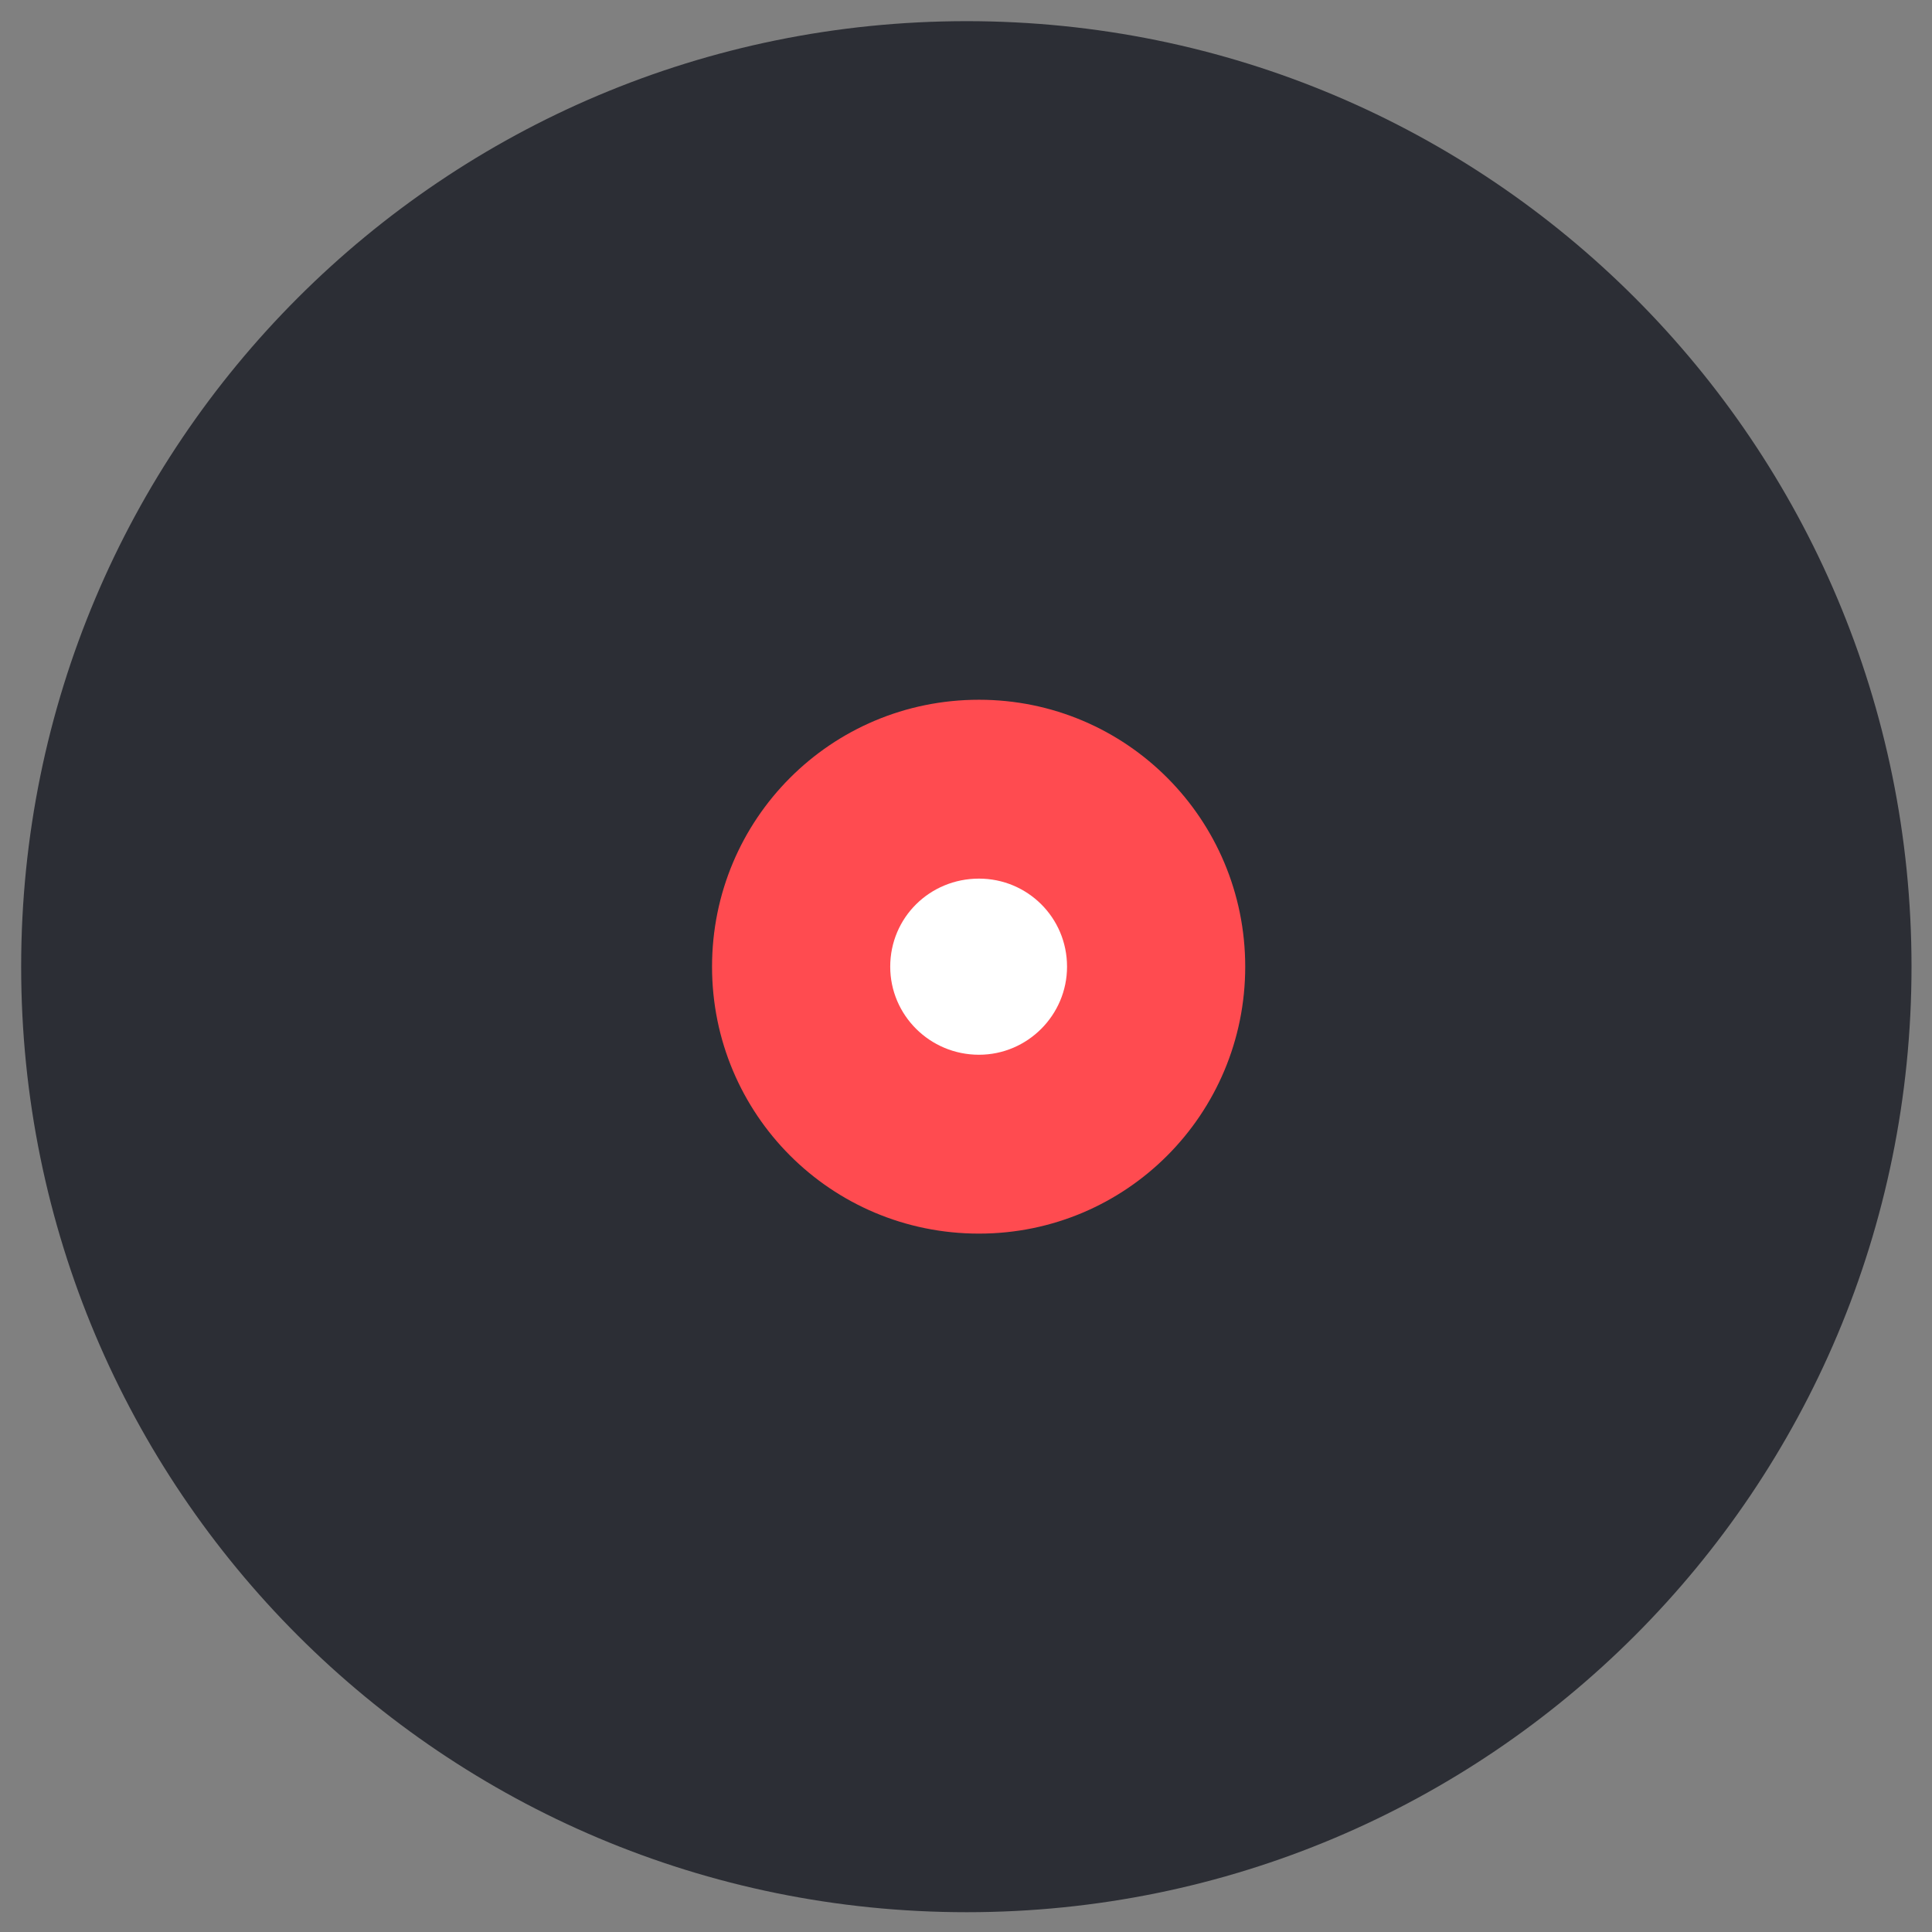 <svg version="1.2" xmlns="http://www.w3.org/2000/svg" viewBox="0 0 283 283" width="80" height="80">
	<rect x="0" y="0" width="283" height="283" fill="#808080" stroke="none"/>
	<title>Neues Projekt</title>
	<style>
		.s0 { fill: #2c2e35 } 
		.s1 { fill: #ff4b50 } 
		.s2 { fill: #ffffff } 
	</style>
	<g id="Page 6">
		<path id="Path 48" class="s0" d="m141.6 280.1c-76.6 0-138.5-61.9-138.5-138.5 0-76.6 61.9-138.5 138.5-138.5 76.5 0 138.4 61.9 138.4 138.5 0 76.6-61.9 138.5-138.4 138.5z"/>
		<path id="Path 49" class="s1" d="m143.4 180.7c-21.7 0-39.1-17.5-39.1-39.1 0-21.6 17.4-39.1 39.1-39.1 21.6 0 39 17.5 39 39.1 0 21.6-17.4 39.1-39 39.1z"/>
		<path id="Path 50" class="s2" d="m143.4 154.5c-7.2 0-13-5.8-13-12.9 0-7.2 5.8-12.9 13-12.9 7.1 0 12.9 5.7 12.9 12.9 0 7.1-5.8 12.9-12.9 12.9z"/>
	</g>
</svg>